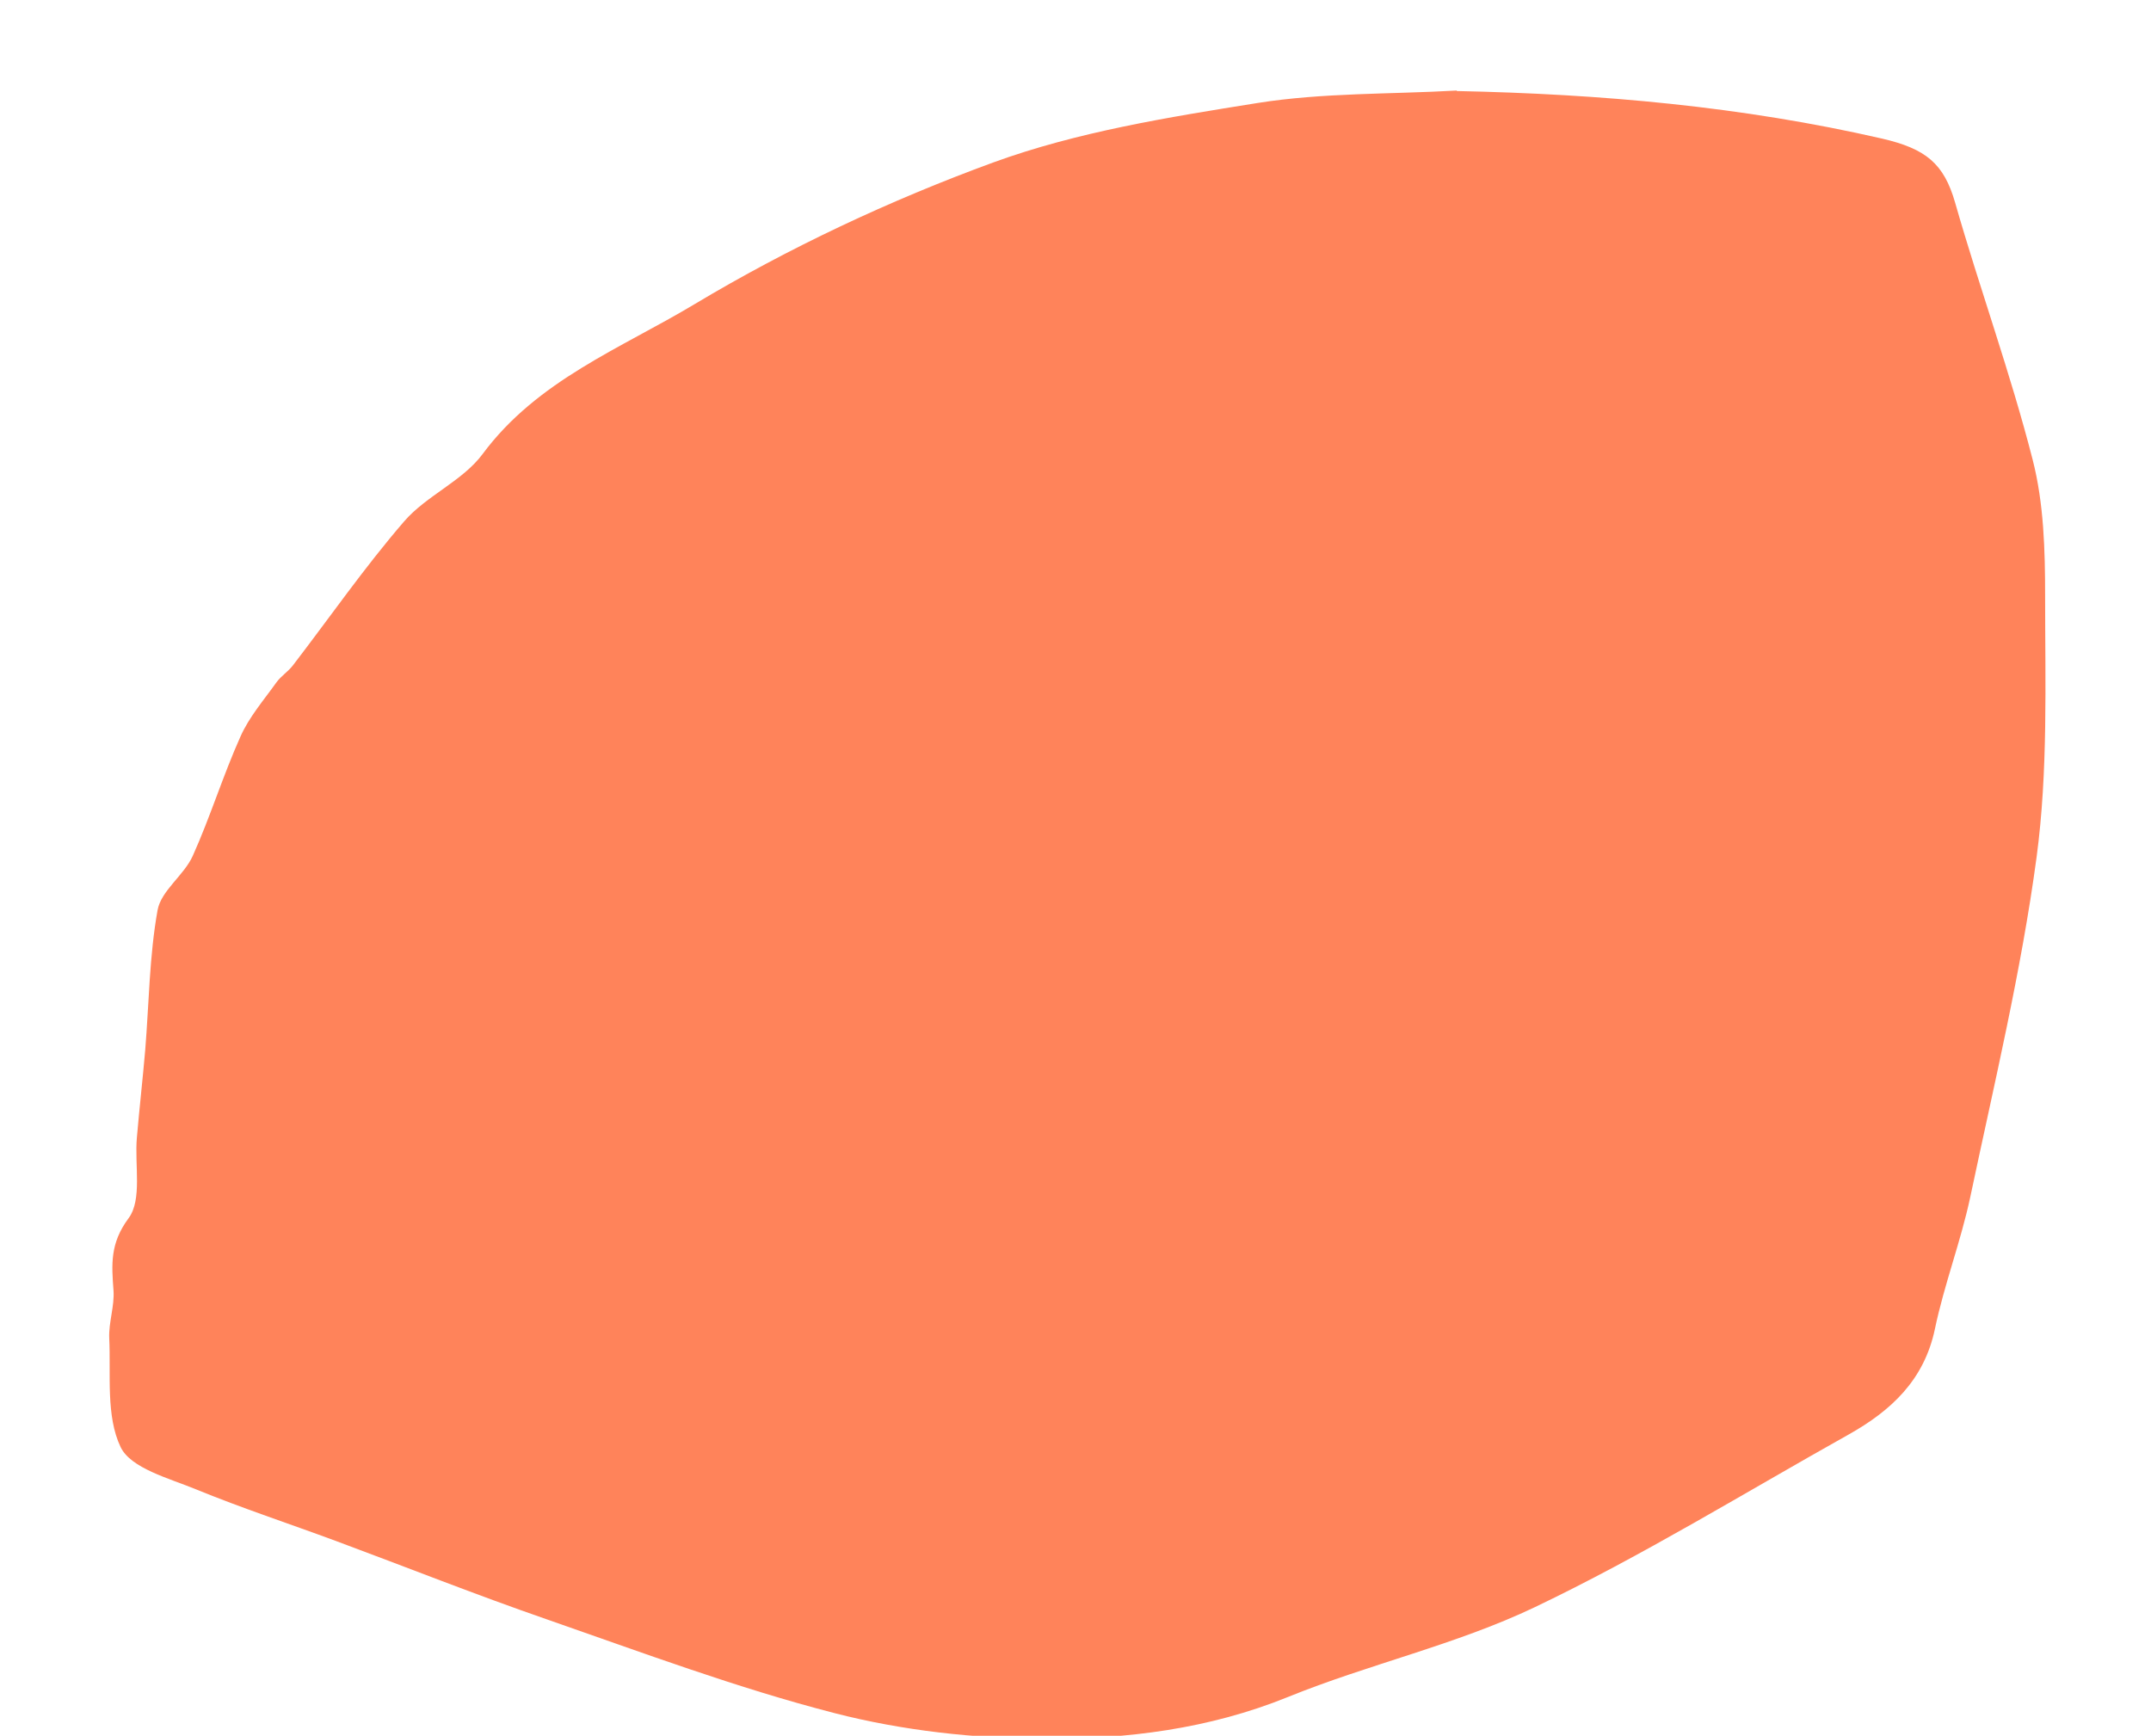 <svg width="197" height="159" viewBox="0 0 197 159" fill="none" xmlns="http://www.w3.org/2000/svg">
<g clip-path="url(#clip0_551_9883)">
<path d="M133.424 8.338C146.568 8.613 159.51 9.743 172.38 12.698C176.371 13.625 178.034 14.973 179.061 18.566C181.317 26.447 184.136 34.183 186.161 42.107C187.188 46.105 187.303 50.408 187.303 54.566C187.303 62.563 187.578 70.632 186.522 78.513C185.12 88.973 182.632 99.302 180.449 109.646C179.581 113.717 178.063 117.657 177.21 121.728C176.227 126.422 173.19 129.218 169.329 131.391C159.785 136.736 150.429 142.502 140.582 147.211C133.366 150.659 125.384 152.426 117.937 155.454C110.721 158.38 103.202 159.307 95.653 159.278C89.247 159.249 82.668 158.525 76.464 156.931C67.513 154.628 58.808 151.368 50.06 148.326C43.581 146.081 37.204 143.545 30.769 141.155C26.504 139.576 22.18 138.156 17.972 136.432C15.47 135.404 11.985 134.505 11.045 132.55C9.686 129.696 10.163 125.944 10.004 122.568C9.946 121.119 10.496 119.642 10.395 118.207C10.221 115.832 10.062 113.905 11.768 111.601C13.041 109.906 12.318 106.719 12.535 104.213C12.766 101.533 13.07 98.853 13.301 96.173C13.648 91.899 13.677 87.582 14.429 83.381C14.747 81.584 16.844 80.194 17.654 78.397C19.259 74.833 20.416 71.052 22.021 67.474C22.816 65.677 24.161 64.127 25.318 62.505C25.737 61.925 26.388 61.52 26.822 60.955C30.205 56.551 33.387 51.958 37.016 47.757C39.055 45.395 42.367 44.063 44.203 41.586C49.206 34.834 56.87 31.908 63.58 27.881C72.213 22.709 81.496 18.348 90.954 14.886C98.661 12.075 106.99 10.742 115.146 9.439C121.147 8.483 127.307 8.642 133.409 8.294L133.424 8.338Z" fill="#FF835A"/>
<mask id="mask0_551_9883" style="mask-type:alpha" maskUnits="userSpaceOnUse" x="10" y="8" width="178" height="151">
<path d="M133.424 8.043C146.568 8.319 159.51 9.449 172.38 12.404C176.371 13.331 178.034 14.678 179.061 18.271C181.317 26.152 184.136 33.888 186.161 41.813C187.188 45.811 187.303 50.114 187.303 54.272C187.303 62.269 187.578 70.338 186.522 78.219C185.12 88.678 182.632 99.008 180.449 109.351C179.581 113.422 178.063 117.363 177.21 121.434C176.227 126.127 173.19 128.923 169.329 131.097C159.785 136.442 150.429 142.208 140.582 146.916C133.366 150.364 125.384 152.132 117.937 155.16C110.721 158.086 103.202 159.013 95.653 158.984C89.247 158.955 82.668 158.231 76.464 156.637C67.513 154.334 58.808 151.074 50.06 148.032C43.581 145.786 37.204 143.251 30.769 140.861C26.504 139.282 22.18 137.862 17.972 136.138C15.47 135.109 11.985 134.211 11.045 132.256C9.686 129.402 10.163 125.649 10.004 122.274C9.946 120.825 10.496 119.348 10.395 117.913C10.221 115.537 10.062 113.611 11.768 111.307C13.041 109.612 12.318 106.425 12.535 103.919C12.766 101.239 13.07 98.559 13.301 95.879C13.648 91.605 13.677 87.288 14.429 83.086C14.747 81.29 16.844 79.899 17.654 78.103C19.259 74.539 20.416 70.758 22.021 67.18C22.816 65.383 24.161 63.833 25.318 62.211C25.737 61.631 26.388 61.225 26.822 60.66C30.205 56.256 33.387 51.664 37.016 47.463C39.055 45.101 42.367 43.769 44.203 41.291C49.206 34.54 56.87 31.614 63.58 27.587C72.213 22.415 81.496 18.054 90.954 14.592C98.661 11.781 106.99 10.448 115.146 9.144C121.147 8.188 127.307 8.348 133.409 8L133.424 8.043Z" fill="#FF835A"/>
</mask>
<g mask="url(#mask0_551_9883)">
</g>
</g>
<defs>
<clipPath id="clip0_551_9883">
<rect width="197" height="159" fill="white"/>
</clipPath>
</defs>
</svg>
